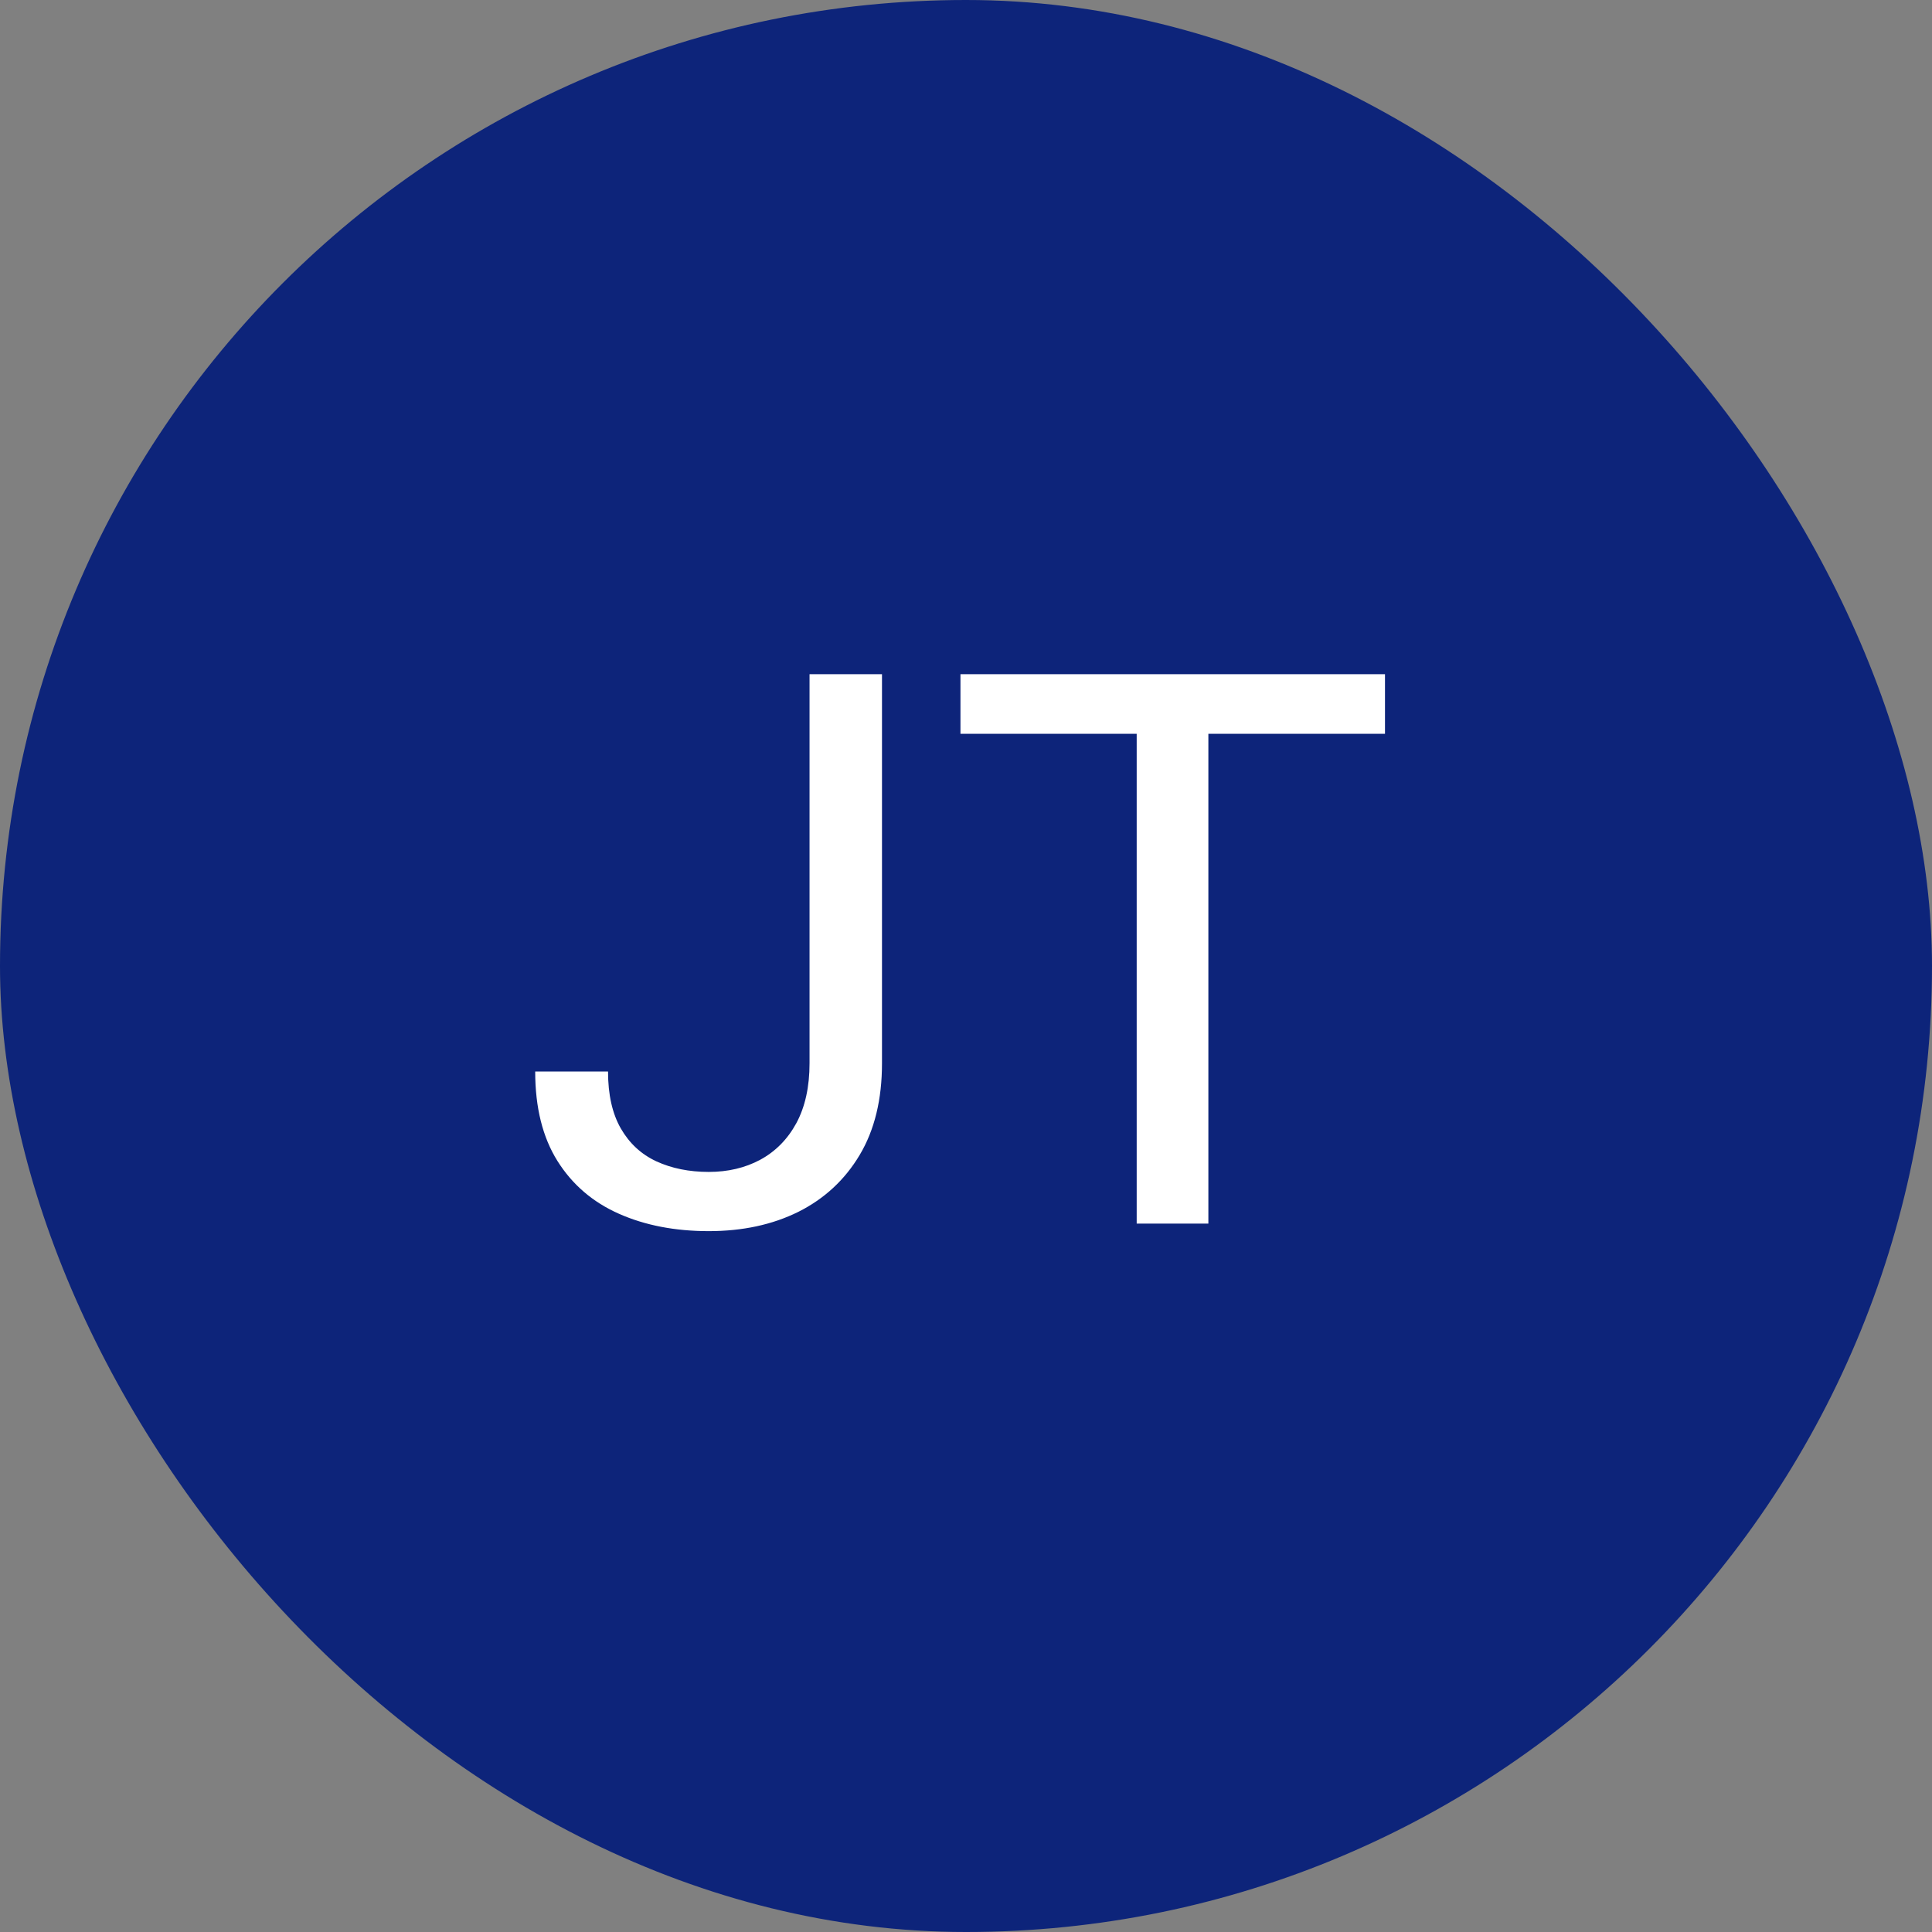 <svg width="60" height="60" viewBox="0 0 60 60" fill="none" xmlns="http://www.w3.org/2000/svg">
<rect x="0" y="0" width="60" height="60" fill="#808080" stroke="none"/>
<rect width="60" height="60" rx="30" fill="#0D247A"/>
<path d="M25.141 33.02V20.938H27.391V33.02C27.391 34.145 27.16 35.094 26.699 35.867C26.238 36.641 25.602 37.23 24.789 37.637C23.984 38.035 23.059 38.234 22.012 38.234C20.965 38.234 20.035 38.055 19.223 37.695C18.41 37.336 17.773 36.789 17.312 36.055C16.852 35.32 16.621 34.395 16.621 33.277H18.883C18.883 33.996 19.016 34.586 19.281 35.047C19.547 35.508 19.914 35.848 20.383 36.066C20.859 36.285 21.402 36.395 22.012 36.395C22.605 36.395 23.137 36.27 23.605 36.02C24.082 35.762 24.457 35.383 24.73 34.883C25.004 34.375 25.141 33.754 25.141 33.02ZM37.527 20.938V38H35.301V20.938H37.527ZM43.012 20.938V22.789H29.828V20.938H43.012Z" fill="white"/>
</svg>
